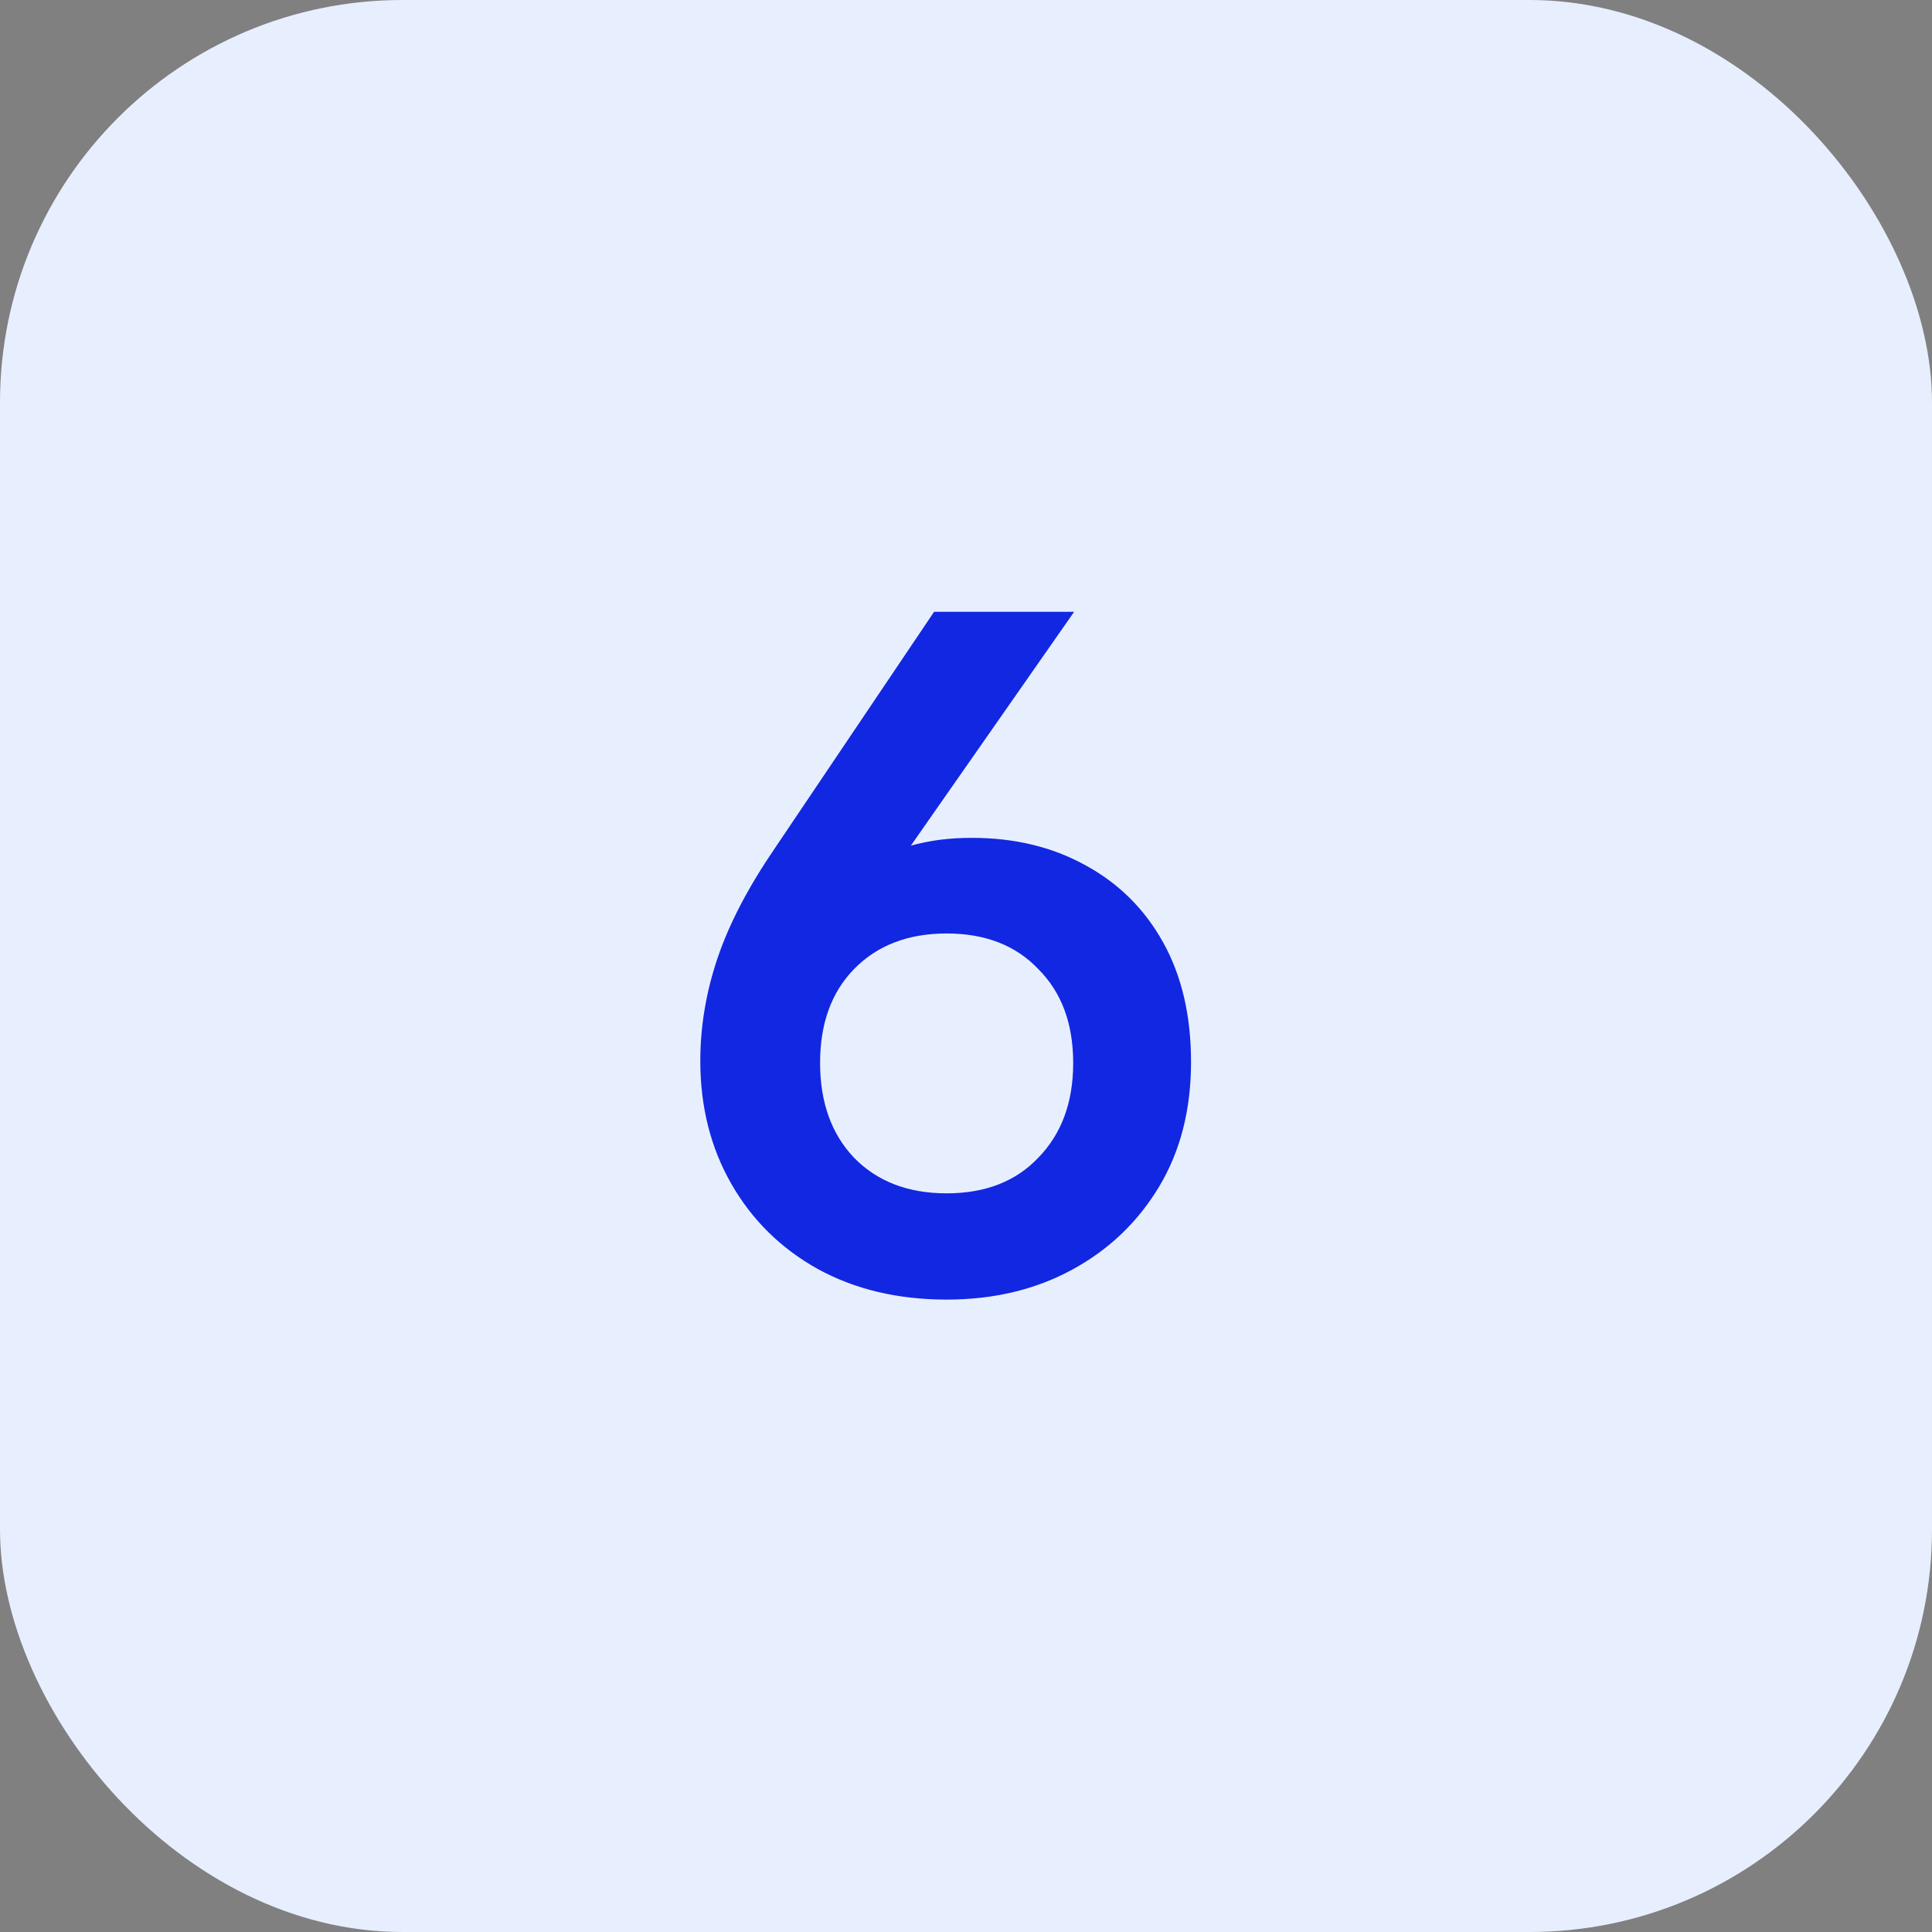 <svg xmlns="http://www.w3.org/2000/svg" width="48" height="48" viewBox="0 0 48 48" fill="none"><rect x="0" y="0" width="48" height="48" fill="#808080" stroke="none"/><rect width="48" height="48" rx="10" fill="#E7EFFF"></rect><path d="M23.519 32.288C22.303 32.288 21.231 32.032 20.303 31.52C19.391 31.008 18.679 30.304 18.167 29.408C17.655 28.512 17.399 27.496 17.399 26.36C17.399 25.496 17.543 24.64 17.831 23.792C18.119 22.944 18.591 22.04 19.247 21.08L23.207 15.2H26.687L22.631 21.008C22.871 20.944 23.111 20.896 23.351 20.864C23.607 20.832 23.871 20.816 24.143 20.816C25.199 20.816 26.135 21.04 26.951 21.488C27.783 21.936 28.431 22.576 28.895 23.408C29.359 24.24 29.591 25.232 29.591 26.384C29.591 27.568 29.327 28.6 28.799 29.48C28.271 30.36 27.551 31.048 26.639 31.544C25.727 32.04 24.687 32.288 23.519 32.288ZM23.519 29.648C24.479 29.648 25.239 29.352 25.799 28.76C26.375 28.168 26.663 27.384 26.663 26.408C26.663 25.432 26.375 24.656 25.799 24.08C25.239 23.488 24.479 23.192 23.519 23.192C22.559 23.192 21.791 23.488 21.215 24.08C20.655 24.656 20.375 25.432 20.375 26.408C20.375 27.384 20.655 28.168 21.215 28.76C21.791 29.352 22.559 29.648 23.519 29.648Z" fill="#1227E2"></path></svg>